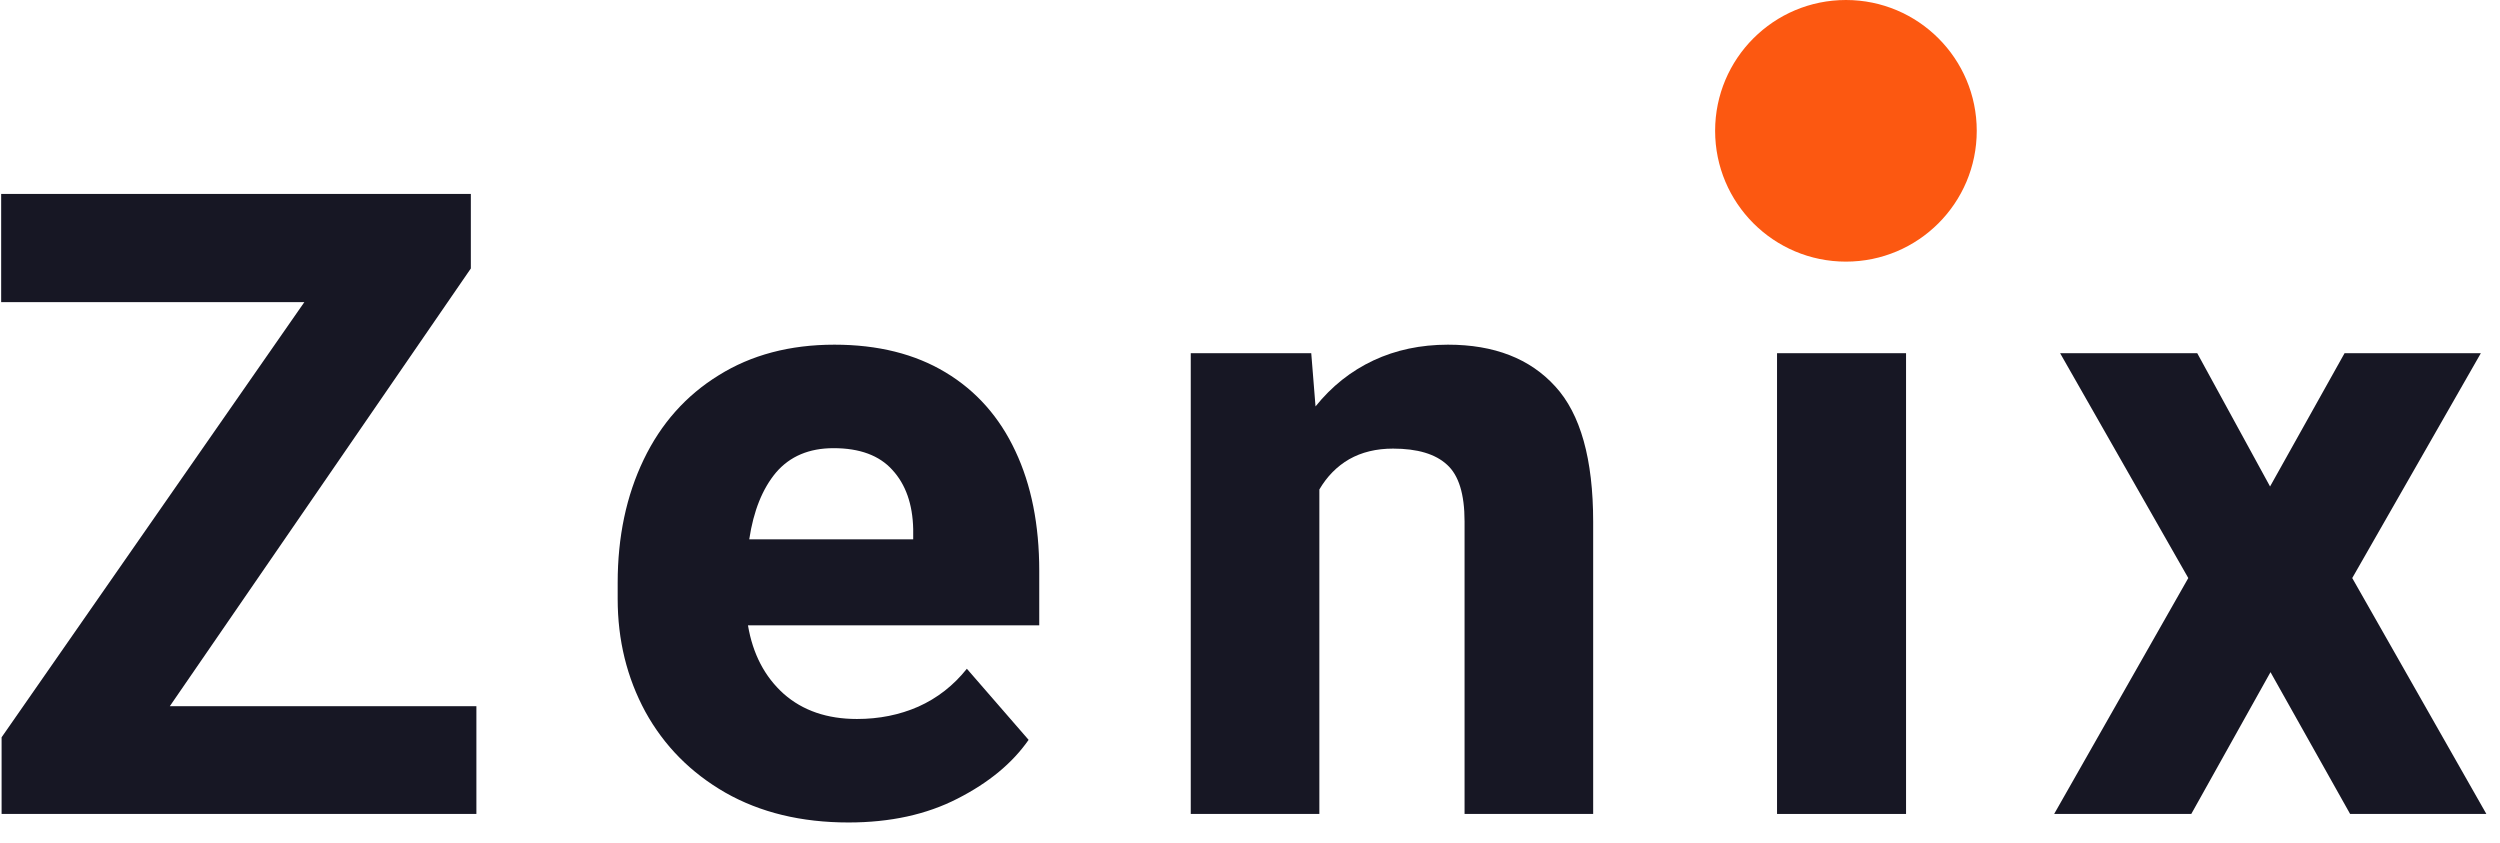 <svg width="86" height="29" viewBox="0 0 86 29" fill="none" xmlns="http://www.w3.org/2000/svg">
<path d="M16.388 24.294V28H0.055V25.363L10.47 10.393H0.04V6.672H16.197V9.235L5.841 24.294H16.388Z" fill="#171724"/>
<path d="M35.75 21.511H25.73C25.896 22.497 26.307 23.283 26.961 23.869C27.615 24.445 28.455 24.733 29.48 24.733C30.242 24.733 30.945 24.592 31.59 24.309C32.244 24.016 32.801 23.581 33.26 23.005L35.384 25.451C34.827 26.252 34.012 26.926 32.938 27.473C31.873 28.02 30.623 28.293 29.188 28.293C27.566 28.293 26.155 27.951 24.954 27.268C23.763 26.584 22.845 25.656 22.2 24.484C21.565 23.312 21.248 22.019 21.248 20.602V20.046C21.248 18.464 21.546 17.053 22.142 15.812C22.737 14.572 23.597 13.605 24.72 12.912C25.843 12.209 27.171 11.857 28.704 11.857C30.198 11.857 31.473 12.175 32.527 12.81C33.582 13.444 34.383 14.348 34.93 15.52C35.477 16.682 35.75 18.054 35.75 19.636V21.511ZM31.414 18.2C31.395 17.341 31.155 16.662 30.696 16.164C30.247 15.666 29.573 15.417 28.675 15.417C27.835 15.417 27.176 15.695 26.697 16.252C26.229 16.809 25.921 17.575 25.774 18.552H31.414V18.2Z" fill="#171724"/>
<path d="M49.81 11.857C51.401 11.857 52.632 12.336 53.501 13.293C54.37 14.24 54.805 15.793 54.805 17.951V28H50.381V17.936C50.381 16.999 50.181 16.35 49.78 15.988C49.38 15.617 48.76 15.432 47.92 15.432C47.344 15.432 46.841 15.554 46.411 15.798C45.991 16.042 45.649 16.389 45.386 16.838V28H40.962V12.15H45.107L45.254 13.981C45.81 13.288 46.475 12.761 47.246 12.399C48.018 12.038 48.872 11.857 49.81 11.857Z" fill="#171724"/>
<path d="M61.13 28V12.15H65.568V28H61.13Z" fill="#171724"/>
<path d="M80.653 12.15H85.341L80.917 19.885L85.531 28H80.844L78.105 23.122L75.38 28H70.663L75.277 19.885L70.868 12.15H75.585L78.09 16.735L80.653 12.15Z" fill="#171724"/>
<circle cx="63.5" cy="4.5" r="4.5" fill="#FC5811"/>
</svg>
